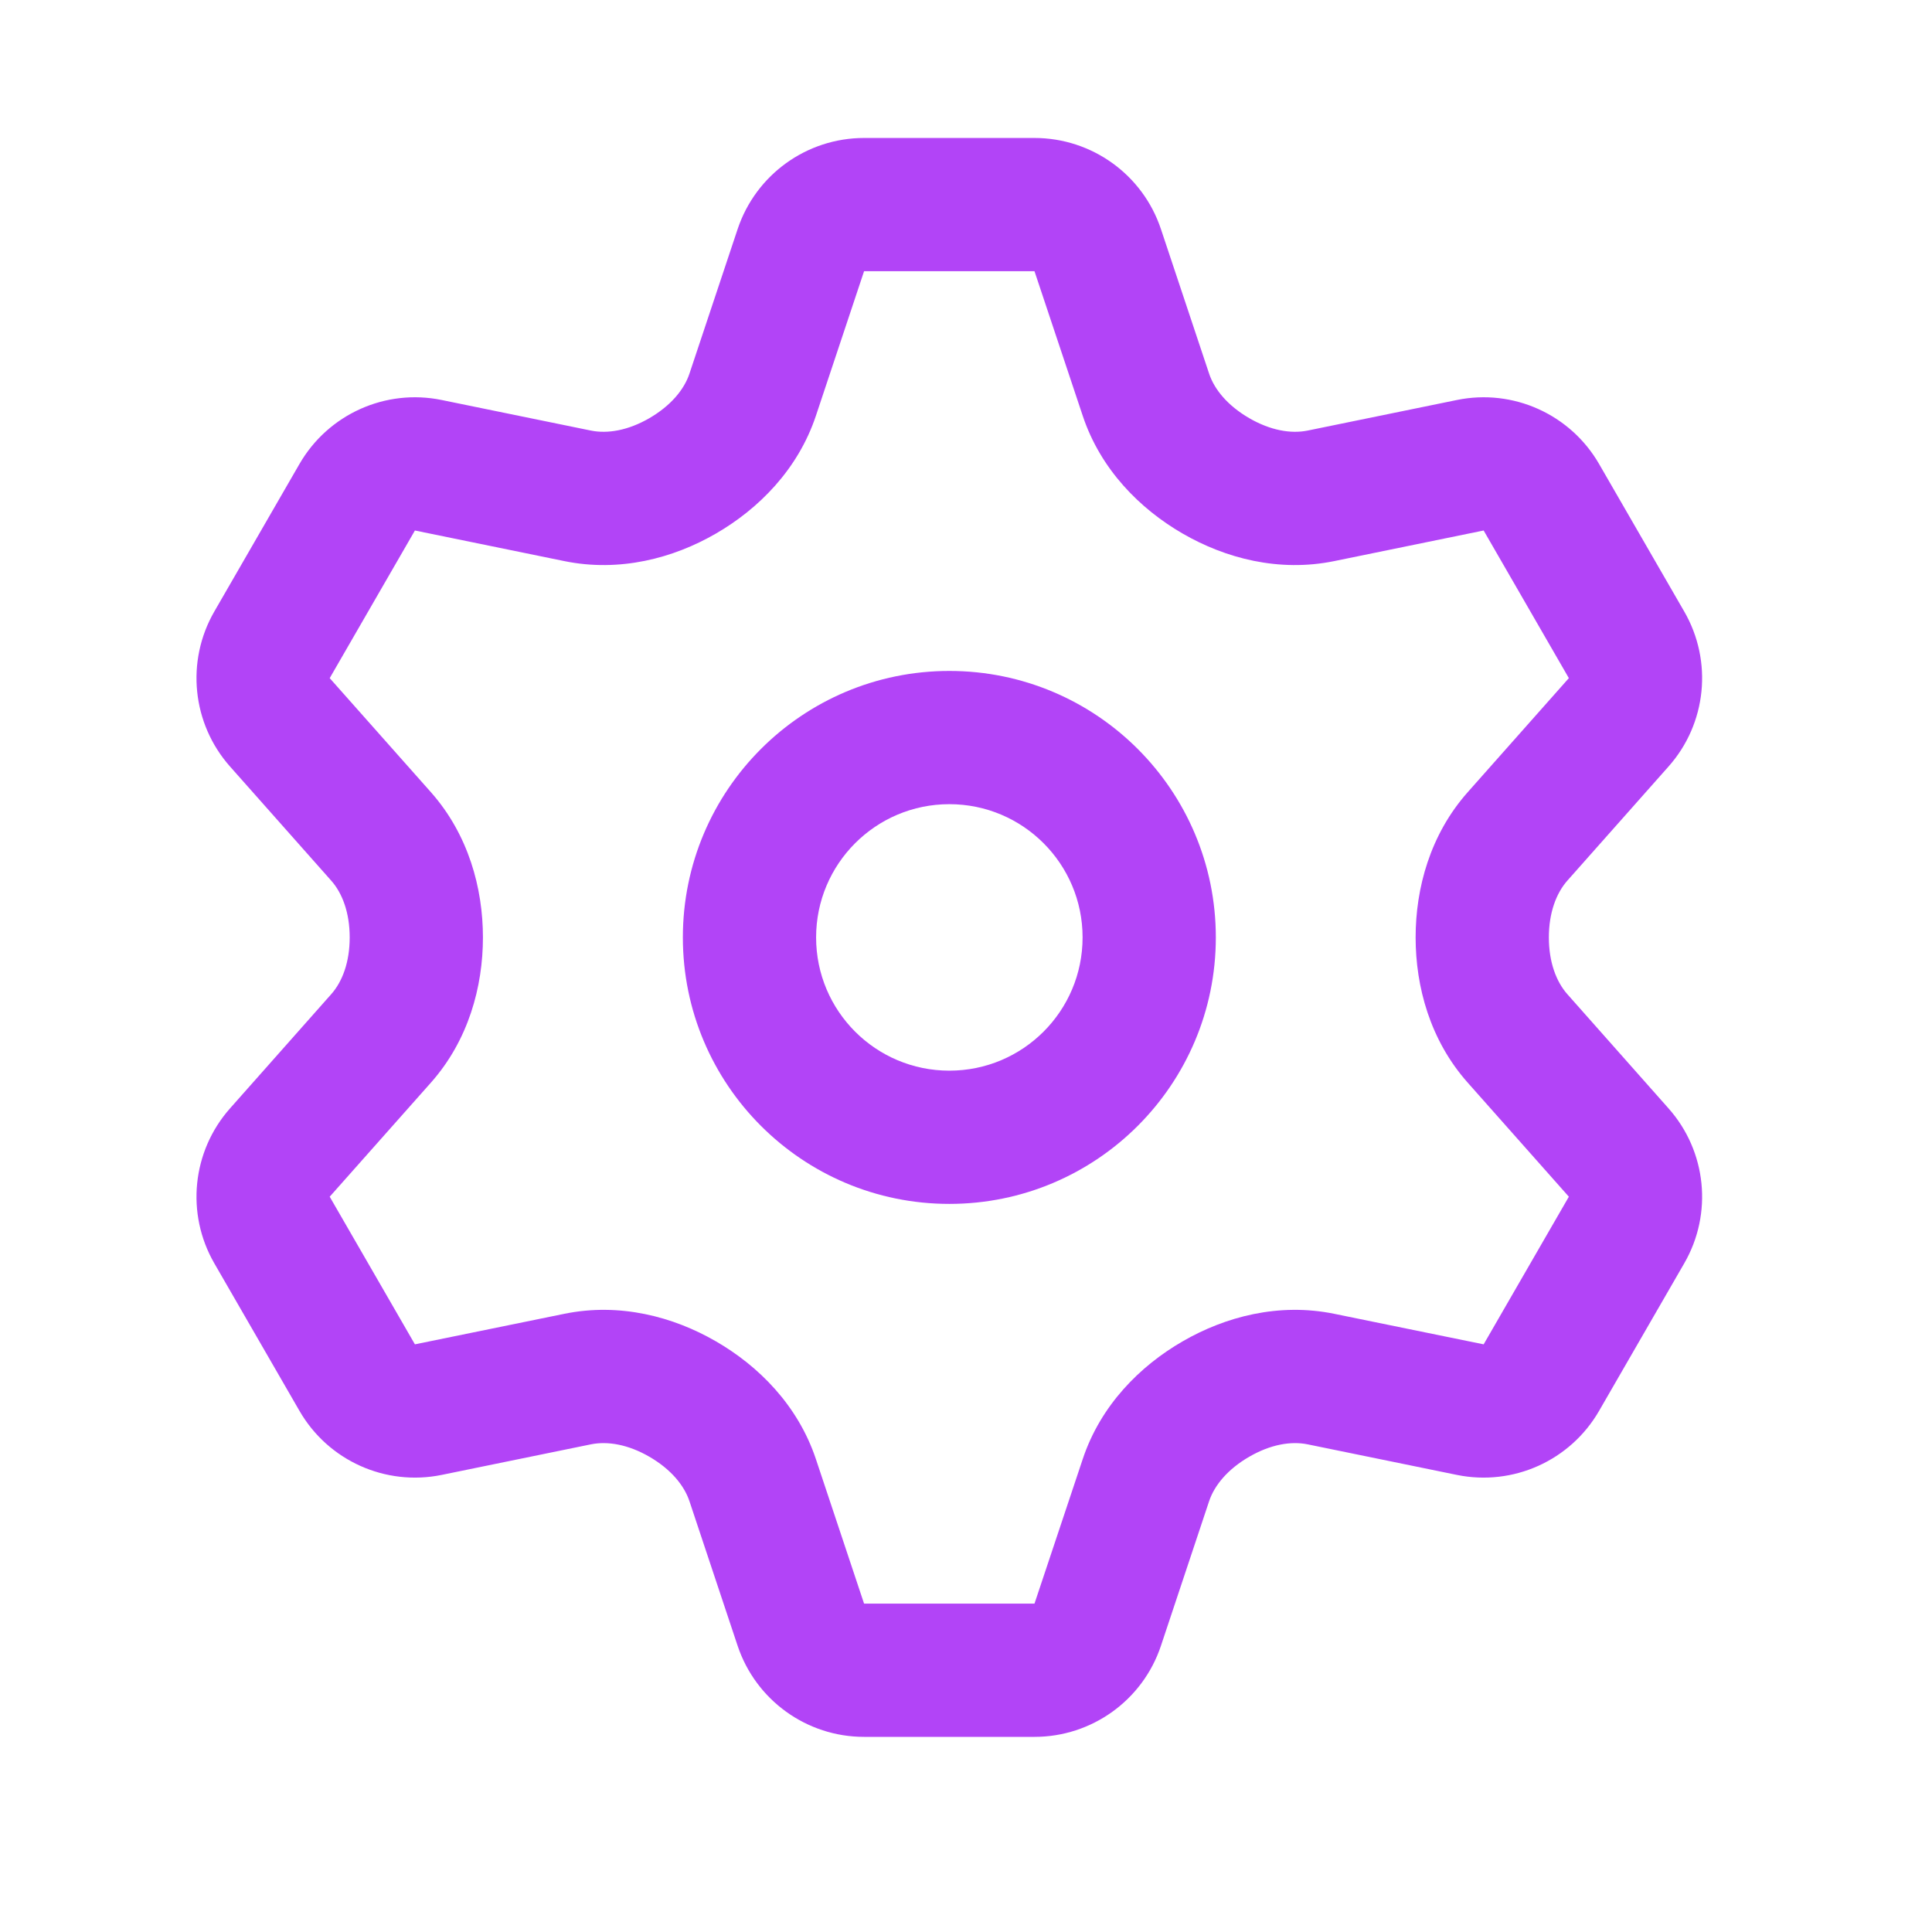 <svg width="29" height="29" viewBox="0 0 29 29" fill="none" xmlns="http://www.w3.org/2000/svg">
<path fill-rule="evenodd" clip-rule="evenodd" d="M14.25 10.071C12.041 10.071 10.25 11.862 10.25 14.071C10.25 16.28 12.041 18.071 14.25 18.071C16.459 18.071 18.25 16.28 18.25 14.071C18.25 11.862 16.459 10.071 14.25 10.071ZM12.25 14.071C12.25 12.967 13.145 12.071 14.25 12.071C15.355 12.071 16.25 12.967 16.25 14.071C16.25 15.176 15.355 16.071 14.25 16.071C13.145 16.071 12.25 15.176 12.25 14.071Z" fill="#B244F7"/>
<path fill-rule="evenodd" clip-rule="evenodd" d="M12.97 2.071C12.109 2.071 11.345 2.622 11.072 3.439L10.349 5.608C10.269 5.849 10.067 6.091 9.747 6.277C9.429 6.461 9.121 6.514 8.87 6.463L6.629 6.004C5.786 5.831 4.927 6.218 4.496 6.963L3.217 9.179C2.787 9.925 2.882 10.862 3.453 11.506L4.971 13.218C5.141 13.409 5.249 13.704 5.249 14.071C5.249 14.439 5.141 14.733 4.971 14.924L3.453 16.637C2.882 17.281 2.787 18.218 3.217 18.963L4.496 21.179C4.927 21.925 5.786 22.311 6.629 22.139L8.87 21.68C9.121 21.629 9.429 21.682 9.747 21.866C10.067 22.051 10.269 22.294 10.349 22.534L11.072 24.704C11.345 25.52 12.109 26.071 12.97 26.071H15.528C16.389 26.071 17.154 25.52 17.426 24.704L18.149 22.534C18.229 22.294 18.431 22.051 18.752 21.866C19.07 21.682 19.377 21.629 19.628 21.68L21.869 22.139C22.712 22.311 23.571 21.925 24.002 21.179L25.281 18.963C25.712 18.218 25.617 17.281 25.045 16.637L23.527 14.924C23.358 14.733 23.249 14.439 23.249 14.071C23.249 13.704 23.358 13.409 23.527 13.218L25.045 11.506C25.617 10.862 25.712 9.925 25.281 9.179L24.002 6.963C23.571 6.218 22.712 5.831 21.869 6.004L19.628 6.463C19.377 6.514 19.07 6.461 18.752 6.277C18.431 6.091 18.229 5.849 18.149 5.608L17.426 3.439C17.154 2.622 16.389 2.071 15.528 2.071H12.97ZM12.97 4.071H15.528L16.252 6.241C16.521 7.049 17.113 7.639 17.75 8.008C18.391 8.379 19.195 8.593 20.029 8.422L22.27 7.963L23.549 10.179L22.031 11.891C21.466 12.528 21.249 13.333 21.249 14.071C21.249 14.81 21.466 15.615 22.031 16.251L23.549 17.963L22.27 20.179L20.029 19.721C19.195 19.55 18.391 19.764 17.75 20.135C17.113 20.503 16.521 21.093 16.252 21.902L15.528 24.071H12.97L12.247 21.902C11.977 21.093 11.385 20.503 10.748 20.135C10.108 19.764 9.303 19.55 8.469 19.721L6.228 20.179L4.949 17.963L6.468 16.251C7.032 15.615 7.249 14.81 7.249 14.071C7.249 13.333 7.032 12.528 6.468 11.891L4.949 10.179L6.228 7.963L8.469 8.422C9.303 8.593 10.108 8.379 10.748 8.008C11.385 7.639 11.977 7.049 12.247 6.241L12.97 4.071Z" fill="#B244F7"/>
</svg>
